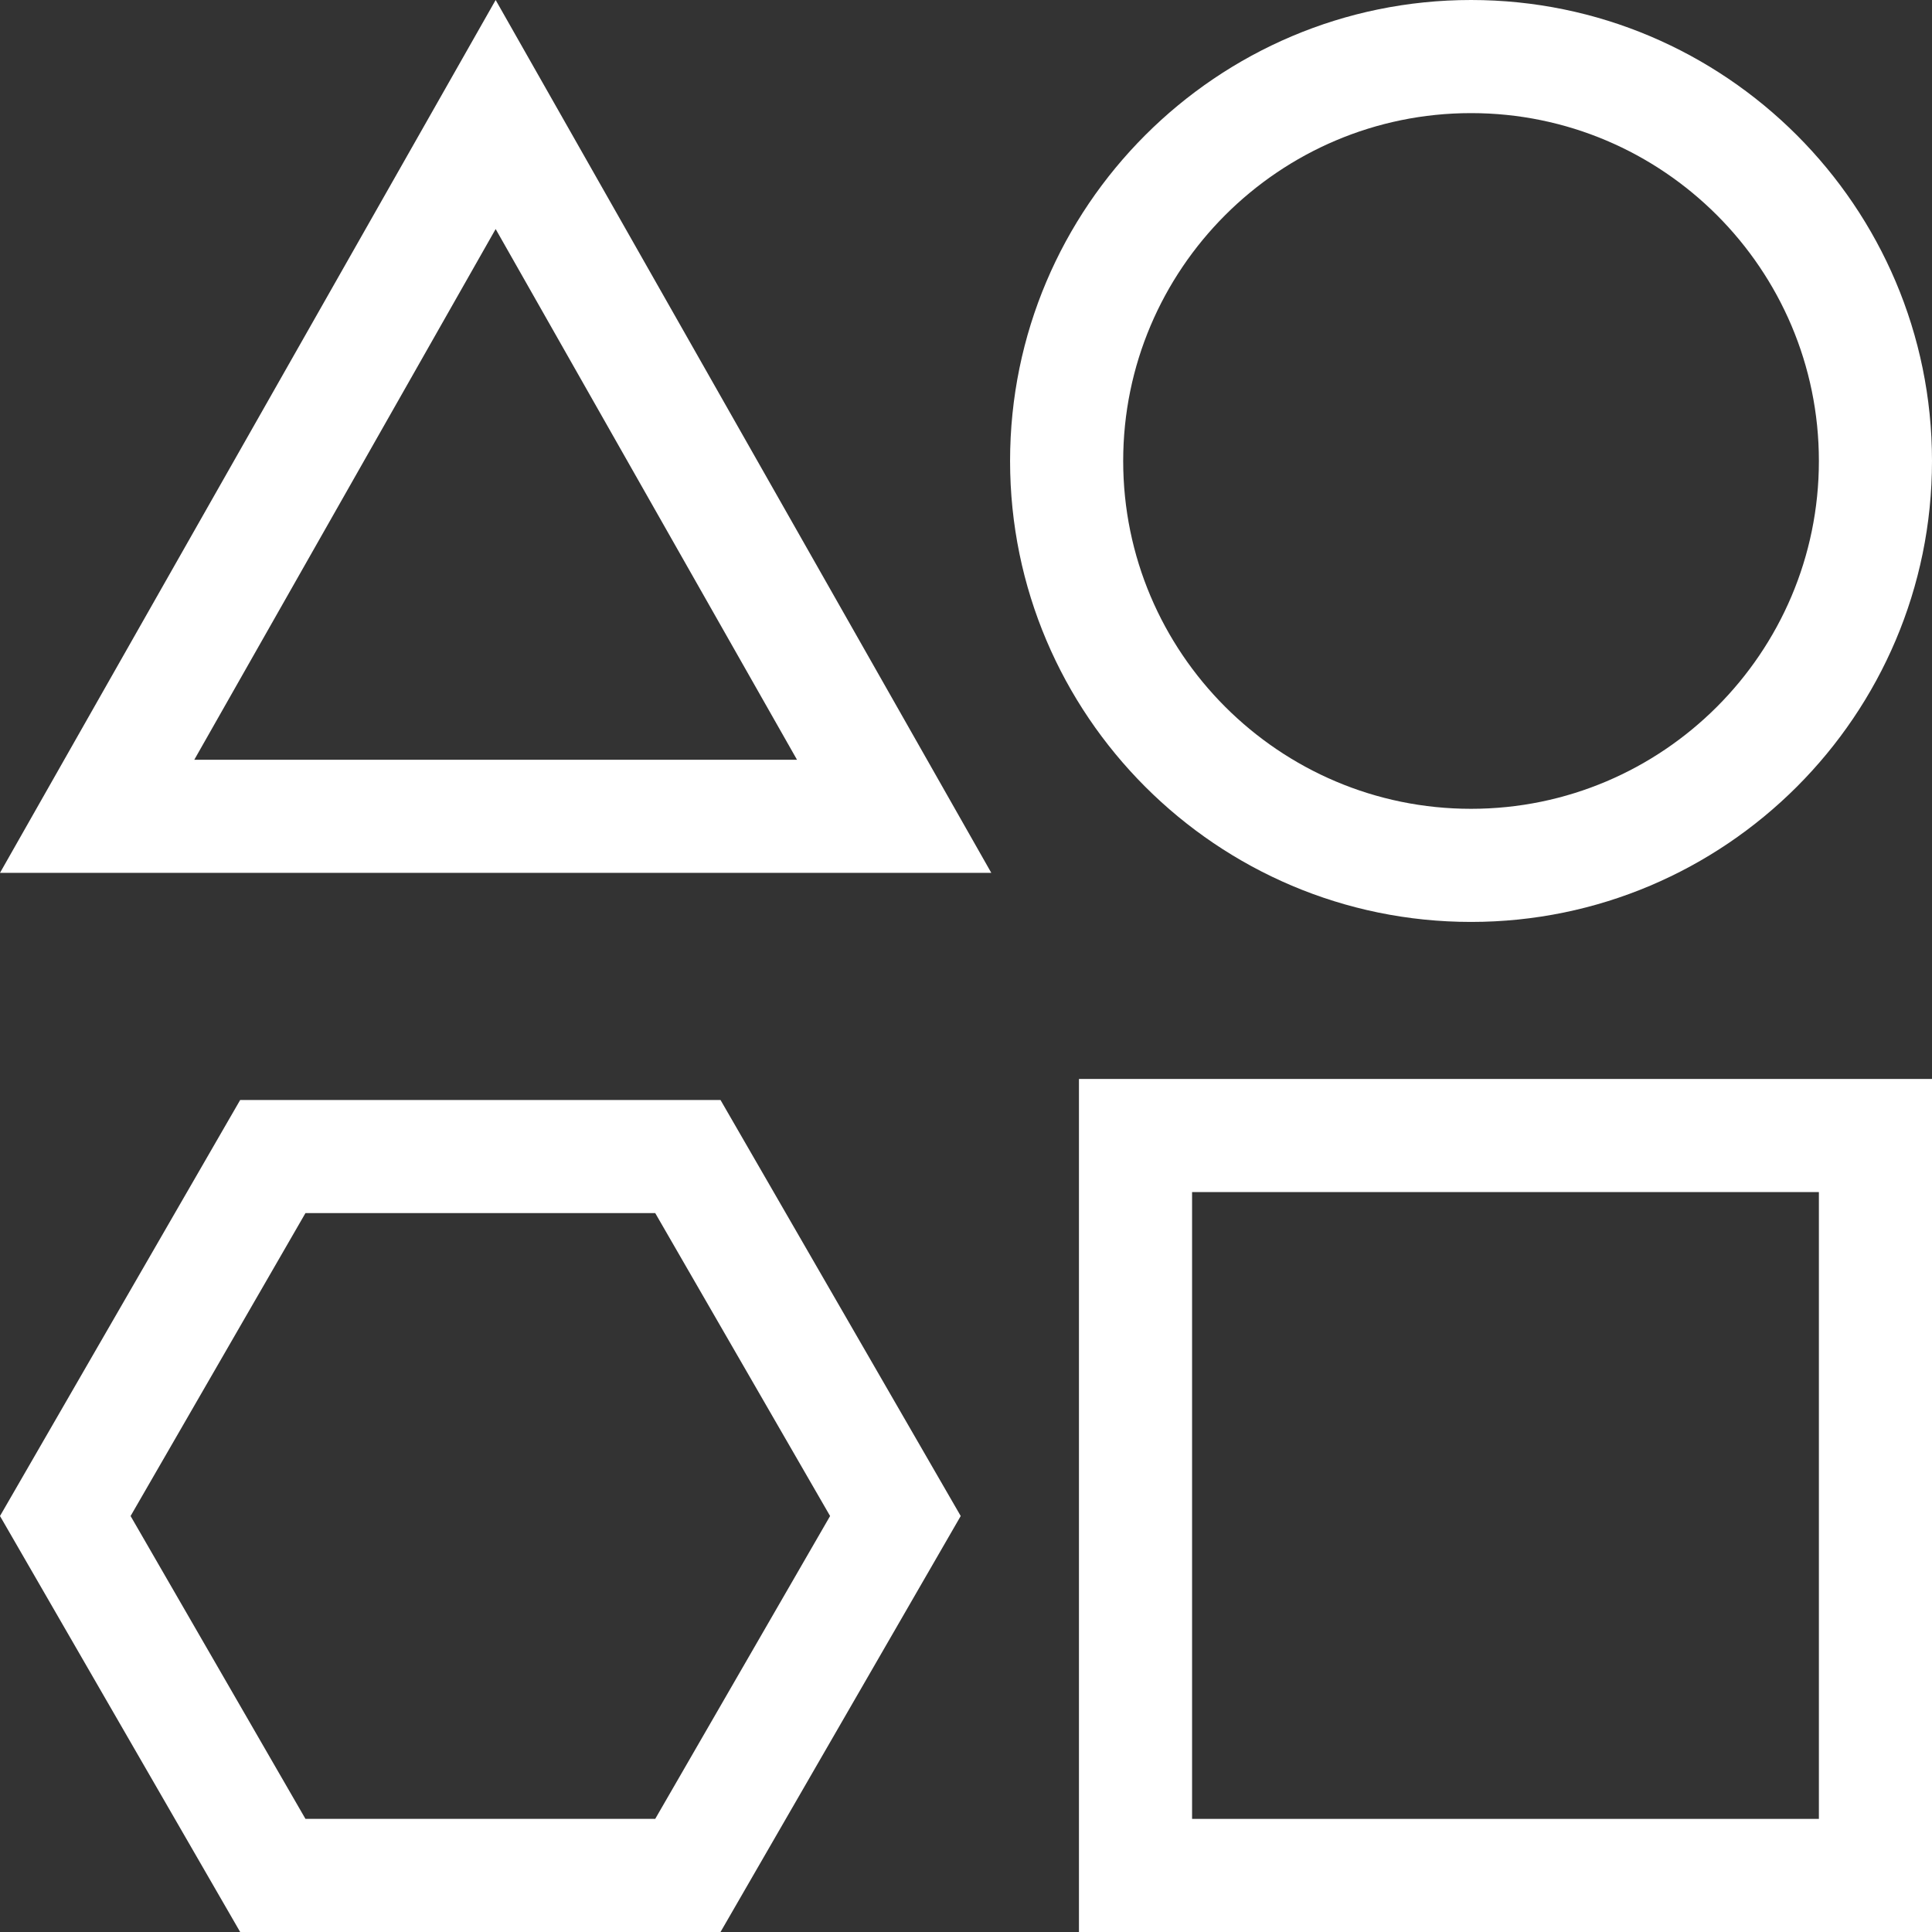 <svg width="64" height="64" viewBox="0 0 64 64" fill="none" xmlns="http://www.w3.org/2000/svg">
<rect x="0" y="0" width="64" height="64" fill="#333333" stroke="none"/>
<g clip-path="url(#clip0_2431_2356)">
<path d="M35.742 64H64V35.742H35.742V64ZM39.489 39.489H60.253V60.253H39.489V39.489Z" fill="white"/>
<path d="M48.73 30.54C57.15 30.54 64 23.689 64 15.27C64 6.85 57.15 0 48.73 0C40.31 0 33.46 6.85 33.46 15.27C33.46 23.69 40.31 30.54 48.73 30.54ZM48.73 3.747C55.084 3.747 60.253 8.916 60.253 15.27C60.253 21.624 55.084 26.793 48.73 26.793C42.376 26.793 37.207 21.623 37.207 15.27C37.207 8.916 42.377 3.747 48.73 3.747Z" fill="white"/>
<path d="M0 28.914H32.838L16.419 0L0 28.914ZM6.436 25.168L16.419 7.587L26.402 25.168H6.436Z" fill="white"/>
<path d="M7.956 36.439L0 50.22L7.956 64H23.868L31.825 50.22L23.868 36.439H7.956V36.439ZM21.705 60.253H10.119L4.326 50.22L10.119 40.185H21.705L27.498 50.22L21.705 60.253Z" fill="white"/>
</g>
<defs>
<clipPath id="clip0_2431_2356">
<rect width="64" height="64" fill="white"/>
</clipPath>
</defs>
</svg>
